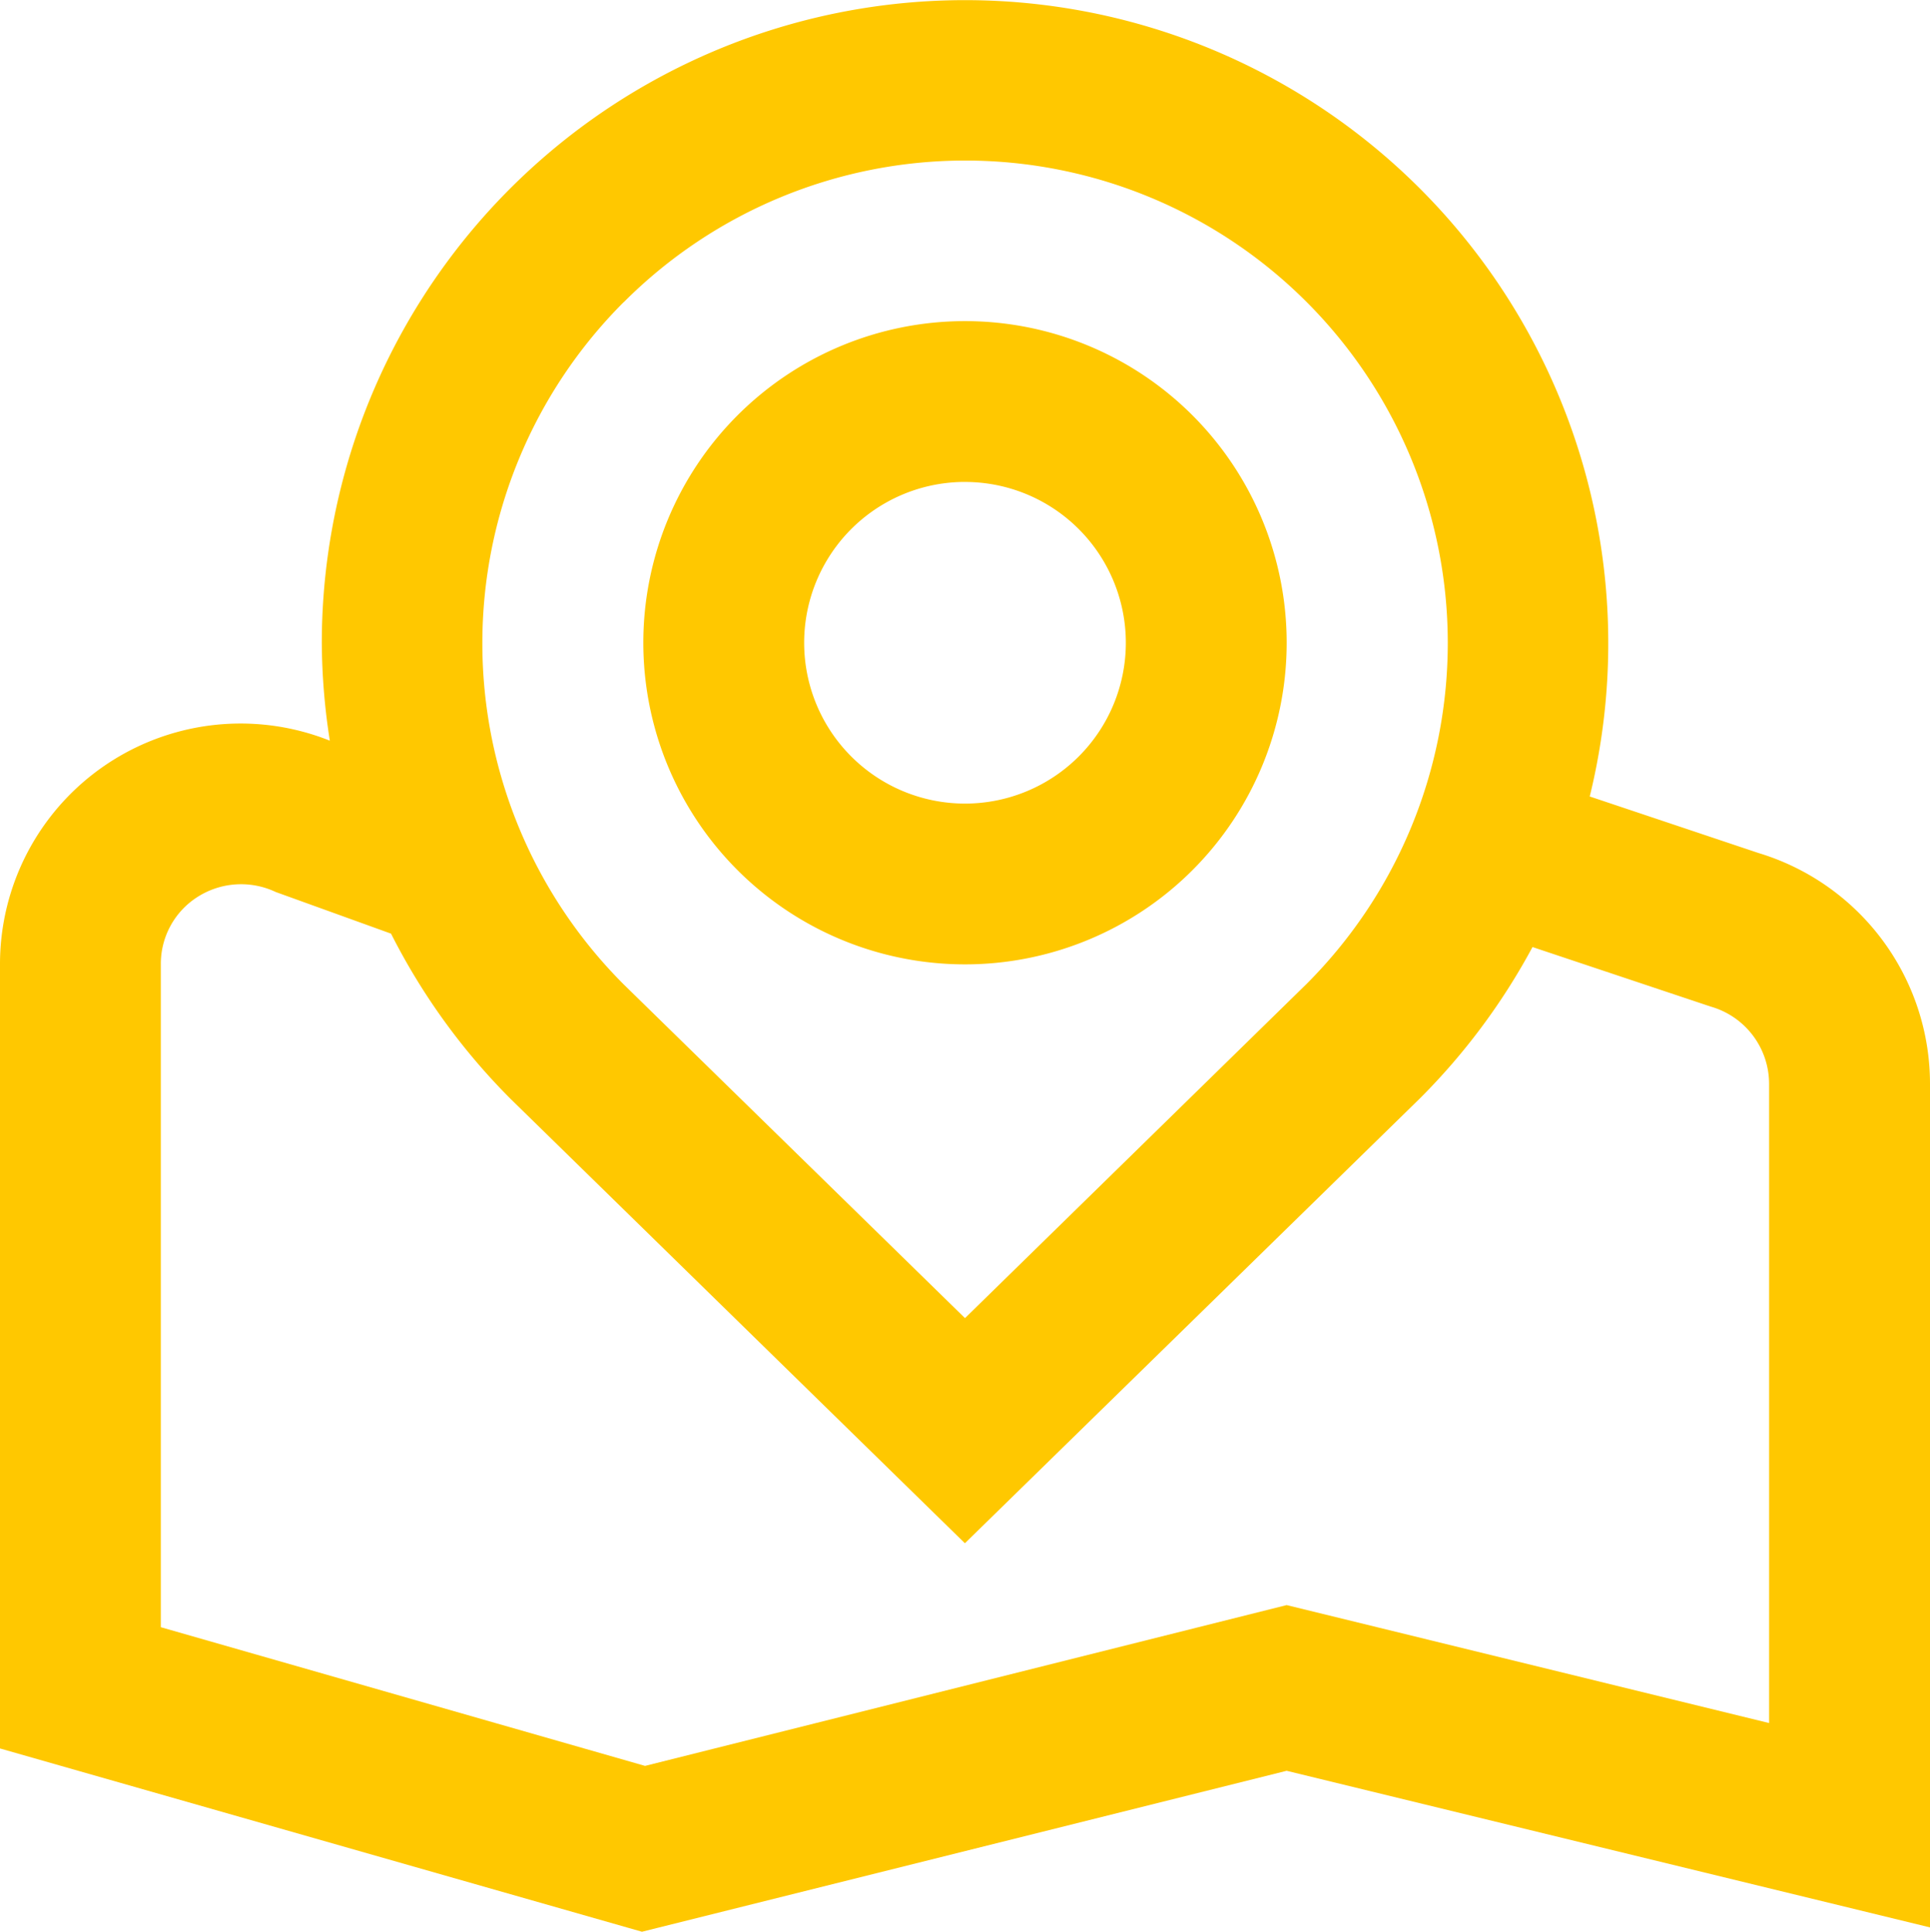 <svg xmlns="http://www.w3.org/2000/svg" width="61.066" height="61.134" viewBox="0 0 61.066 61.134">
  <path id="location" d="M30.533,30.524A10.178,10.178,0,1,0,20.355,20.346,10.178,10.178,0,0,0,30.533,30.524Zm0-15.266a5.089,5.089,0,1,1-5.089,5.089A5.089,5.089,0,0,1,30.533,15.257ZM40.71,56.044,61.066,61V34.3a7.633,7.633,0,0,0-5.427-7.3L50.3,25.211a20.352,20.352,0,1,0-40.118-4.85,20.637,20.637,0,0,0,.254,3.084A7.613,7.613,0,0,0,0,30.524V55.337l20.312,5.8ZM19.737,9.568a15.266,15.266,0,1,1,21.61,21.569L30.533,41.719l-10.8-10.562a15.266,15.266,0,0,1,0-21.589ZM5.089,30.524a2.506,2.506,0,0,1,1.135-2.117,2.562,2.562,0,0,1,2.5-.173l3.649,1.318a20.447,20.447,0,0,0,3.784,5.231l14.373,14.06L44.927,34.765a20.437,20.437,0,0,0,3.562-4.789l5.641,1.885a2.544,2.544,0,0,1,1.845,2.445V54.533L40.71,50.8l-20.3,5.089L5.089,51.5Z" transform="translate(0 -0.006)" fill="#ffc800e0"/>
</svg>
